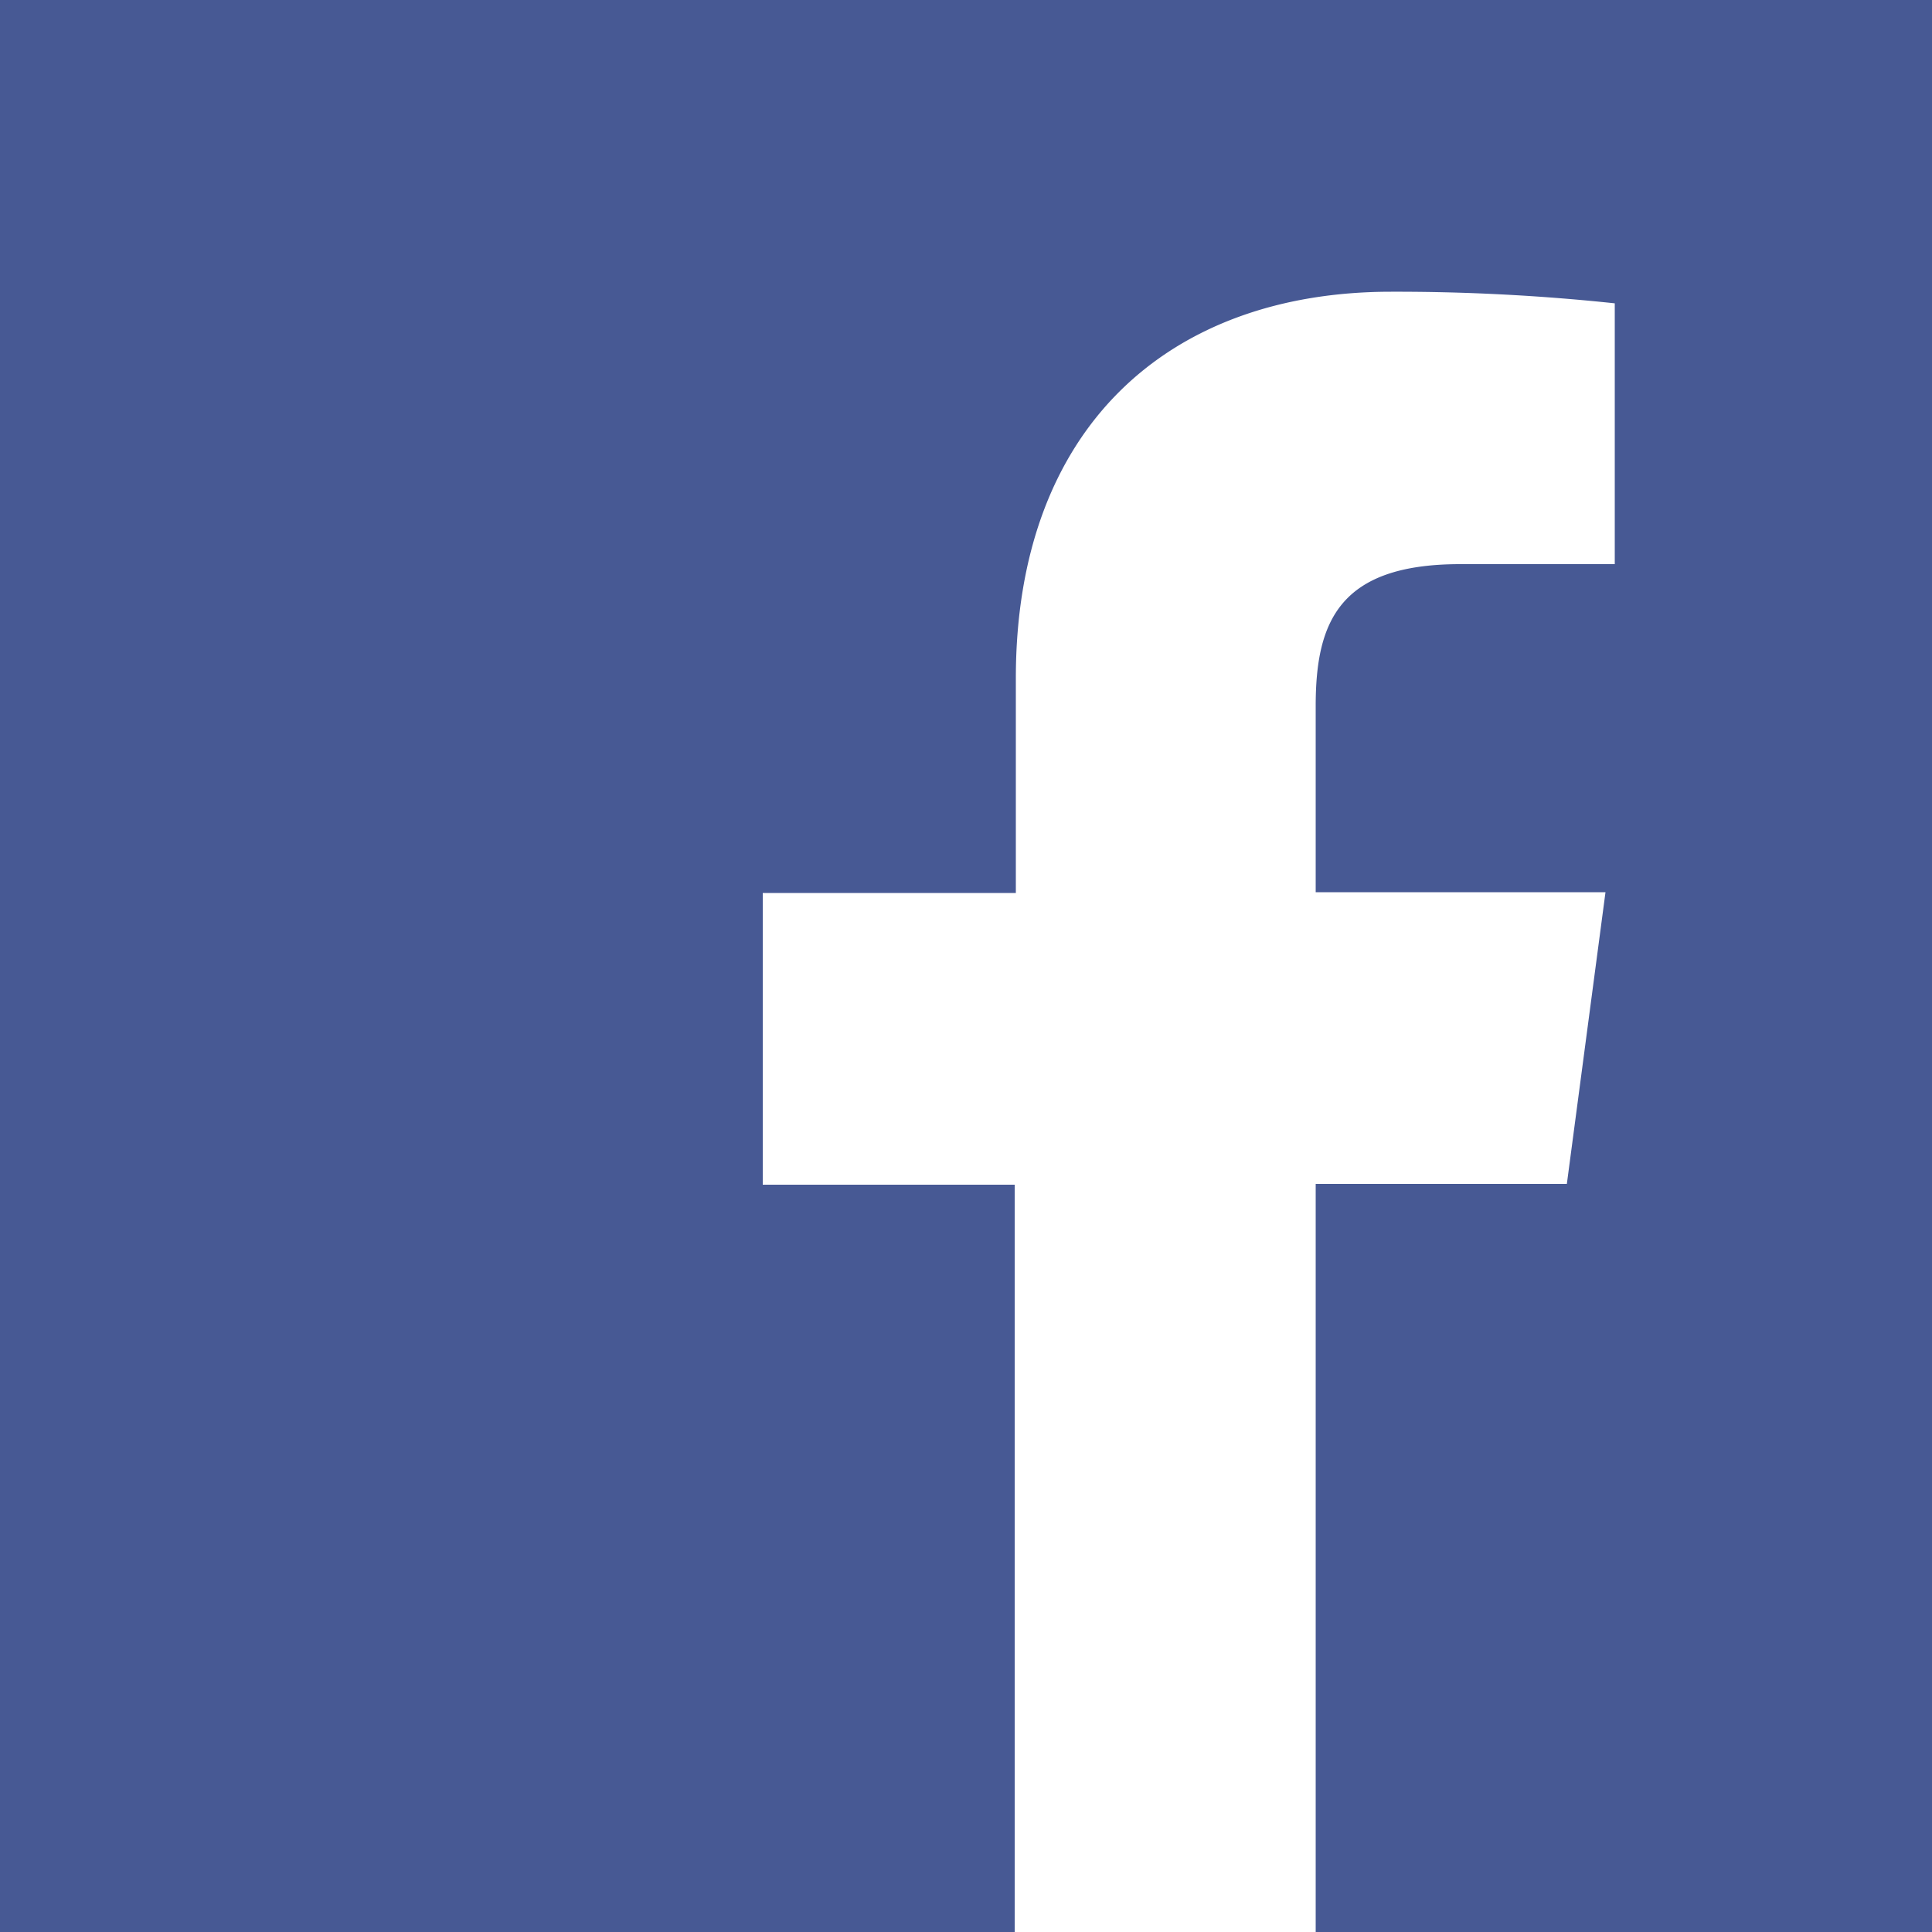 <svg xmlns="http://www.w3.org/2000/svg" viewBox="0 0 50 50"><rect x="0" y="0" width="50" height="50" fill="#333333" stroke="none"/><defs><style>.cls-1{fill:#475994;}.cls-2{fill:#fff;}</style></defs><title>Recurso 1</title><g id="Capa_2" data-name="Capa 2"><g id="Capa_1-2" data-name="Capa 1"><path id="Blue" class="cls-1" d="M50,50V0H0S0,1.24,0,2.76V47.24C0,48.76,0,50,0,50Z"/><path id="f" class="cls-2" d="M34.05,50V30.64h6.5l1-7.55H34.05V18.27c0-2.18.61-3.67,3.74-3.67h4V7.85A53.47,53.47,0,0,0,36,7.55c-5.76,0-9.71,3.52-9.71,10v5.56H19.74v7.55h6.52V50Z"/></g></g></svg>